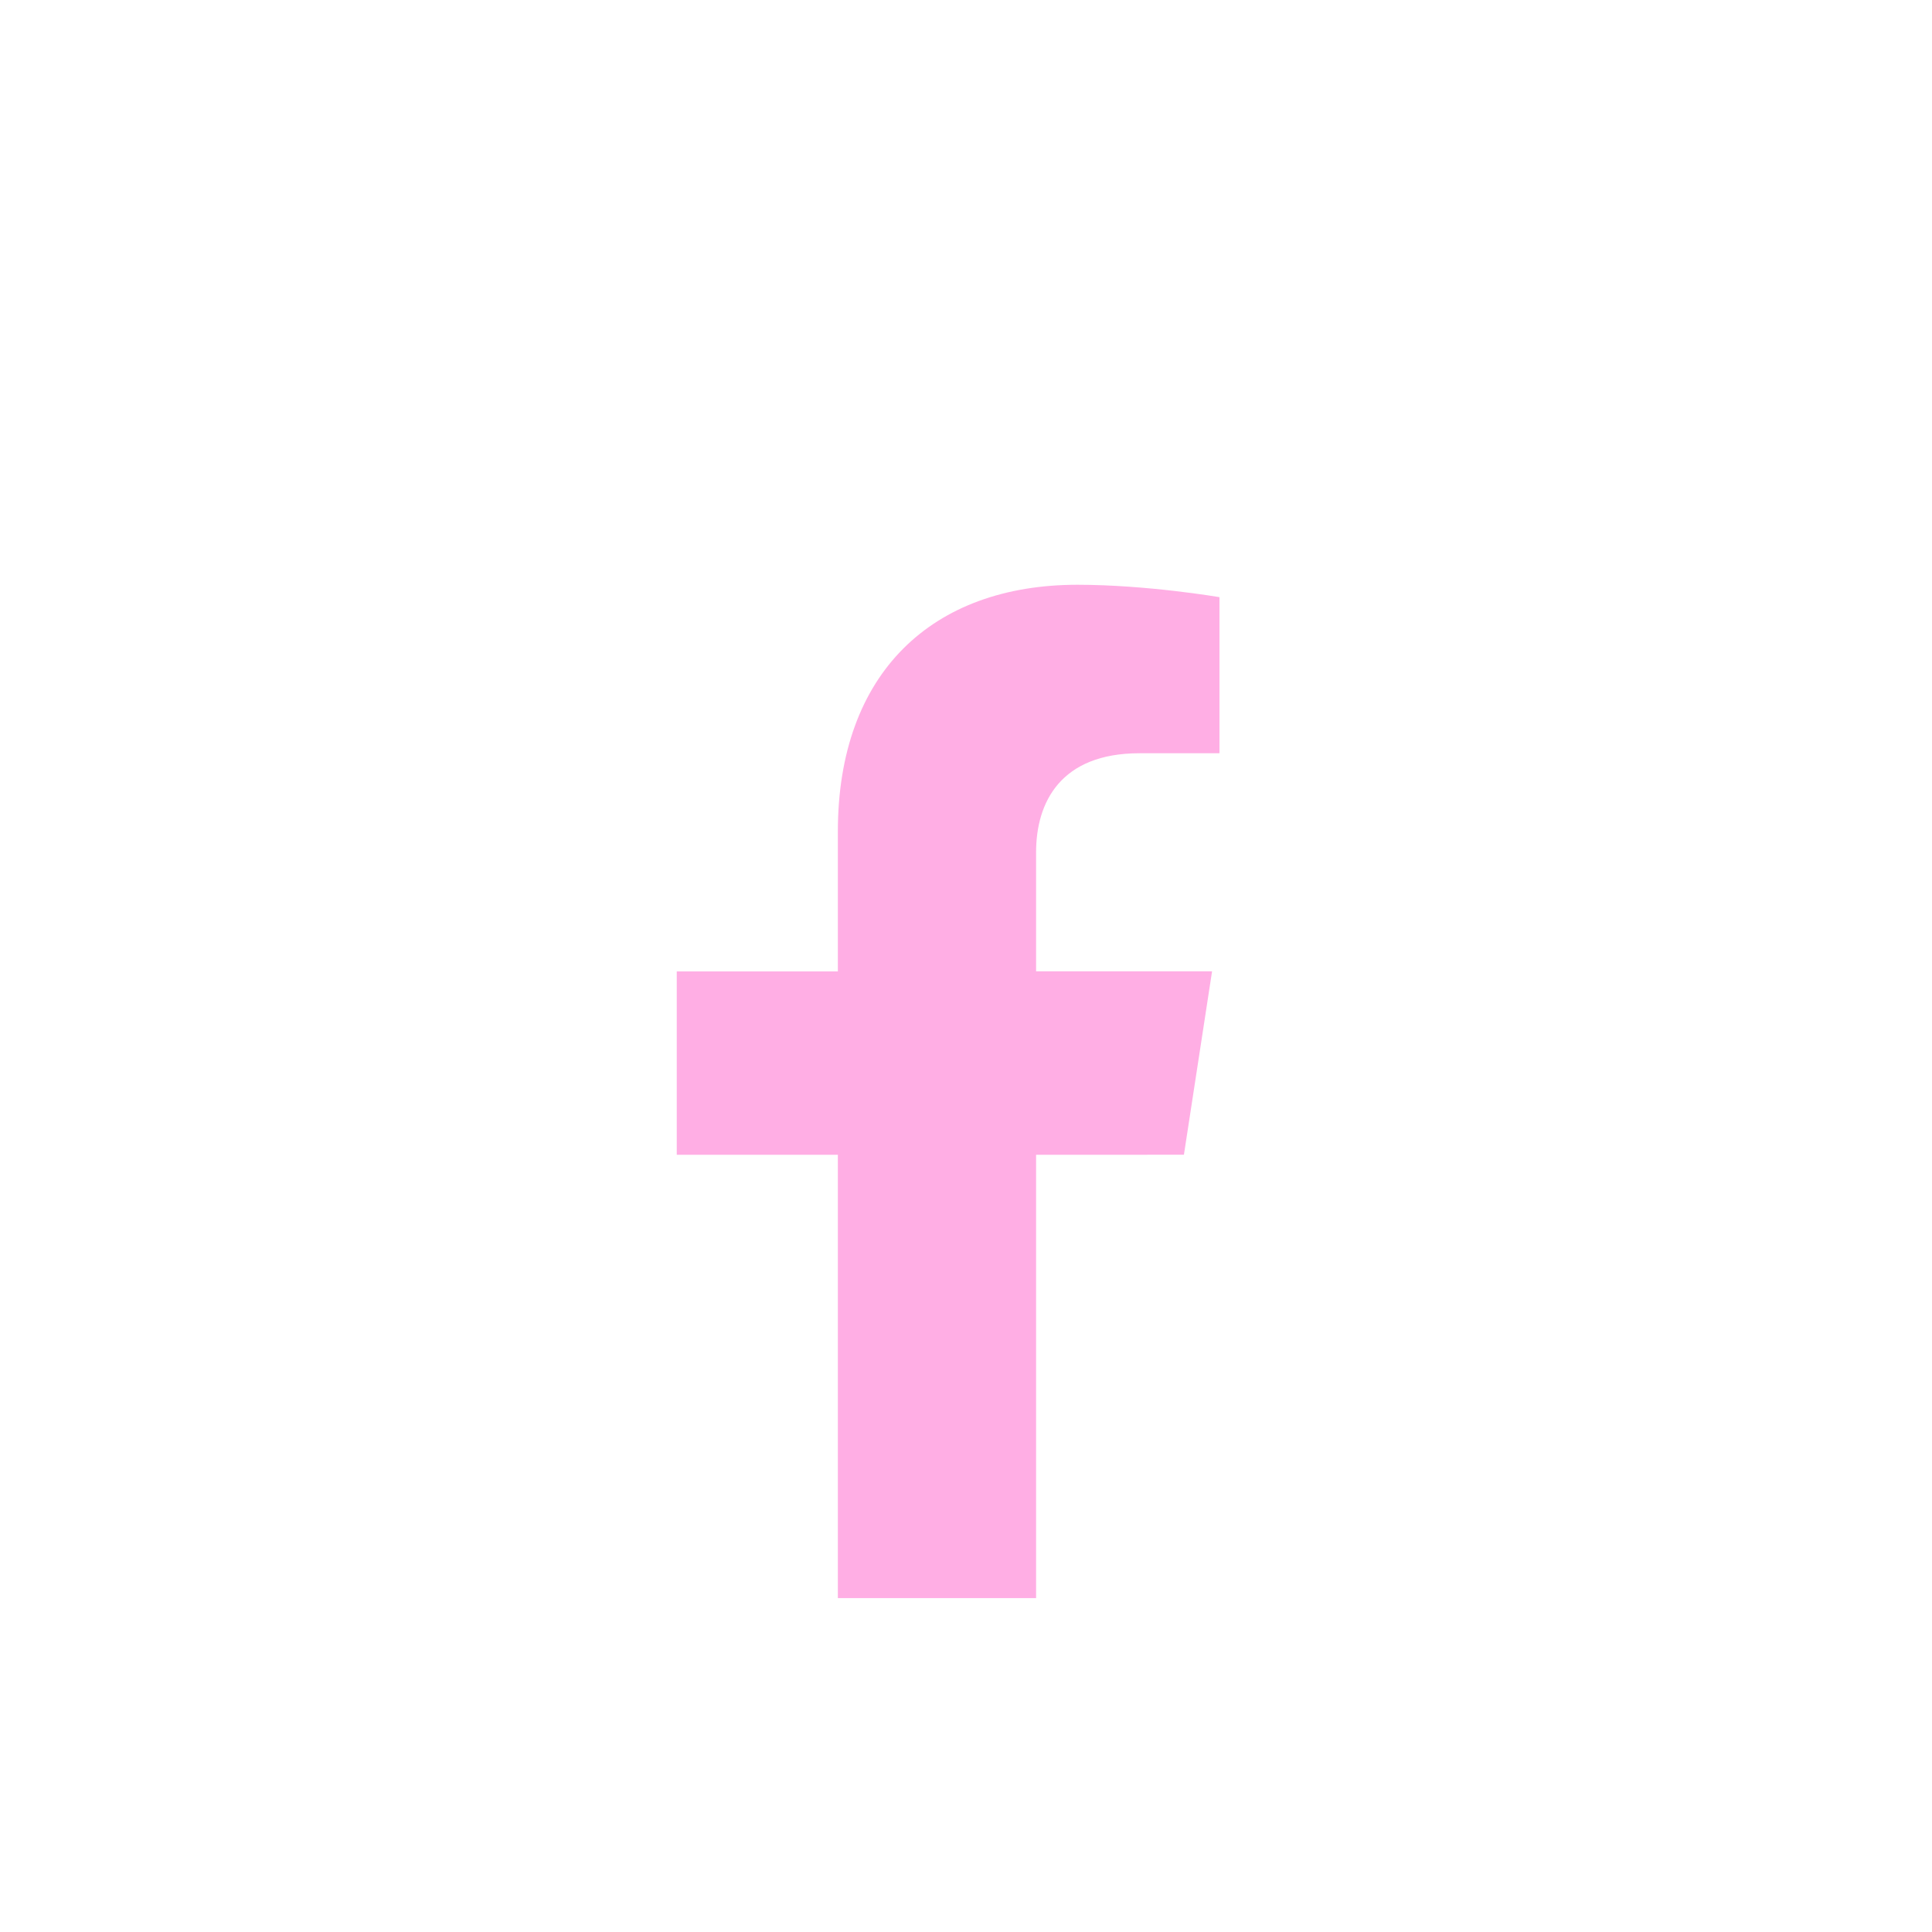 <svg width="58" height="58" viewBox="0 0 58 58" fill="none" xmlns="http://www.w3.org/2000/svg">
<rect width="57.228" height="57.228" rx="28.614" fill="white"/>
<g clip-path="url(#clip0_11_269)" filter="url(#filter0_i_11_269)">
<path d="M35.542 30.666L36.387 25.16H31.104V21.588C31.104 20.082 31.842 18.613 34.208 18.613H36.609V13.927C36.609 13.927 34.431 13.555 32.347 13.555C27.996 13.555 25.153 16.192 25.153 20.965V25.162H20.317V30.667H25.153V43.976H31.104V30.667L35.542 30.666Z" fill="#FFAEE4"/>
</g>
<defs>
<filter id="filter0_i_11_269" x="13.253" y="13.554" width="30.421" height="34.421" filterUnits="userSpaceOnUse" color-interpolation-filters="sRGB">
<feFlood flood-opacity="0" result="BackgroundImageFix"/>
<feBlend mode="normal" in="SourceGraphic" in2="BackgroundImageFix" result="shape"/>
<feColorMatrix in="SourceAlpha" type="matrix" values="0 0 0 0 0 0 0 0 0 0 0 0 0 0 0 0 0 0 127 0" result="hardAlpha"/>
<feOffset dy="4"/>
<feGaussianBlur stdDeviation="7.5"/>
<feComposite in2="hardAlpha" operator="arithmetic" k2="-1" k3="1"/>
<feColorMatrix type="matrix" values="0 0 0 0 0 0 0 0 0 0 0 0 0 0 0 0 0 0 0.2 0"/>
<feBlend mode="normal" in2="shape" result="effect1_innerShadow_11_269"/>
</filter>
<clipPath id="clip0_11_269">
<rect width="30.421" height="30.421" fill="white" transform="translate(13.253 13.554)"/>
</clipPath>
</defs>
</svg>
